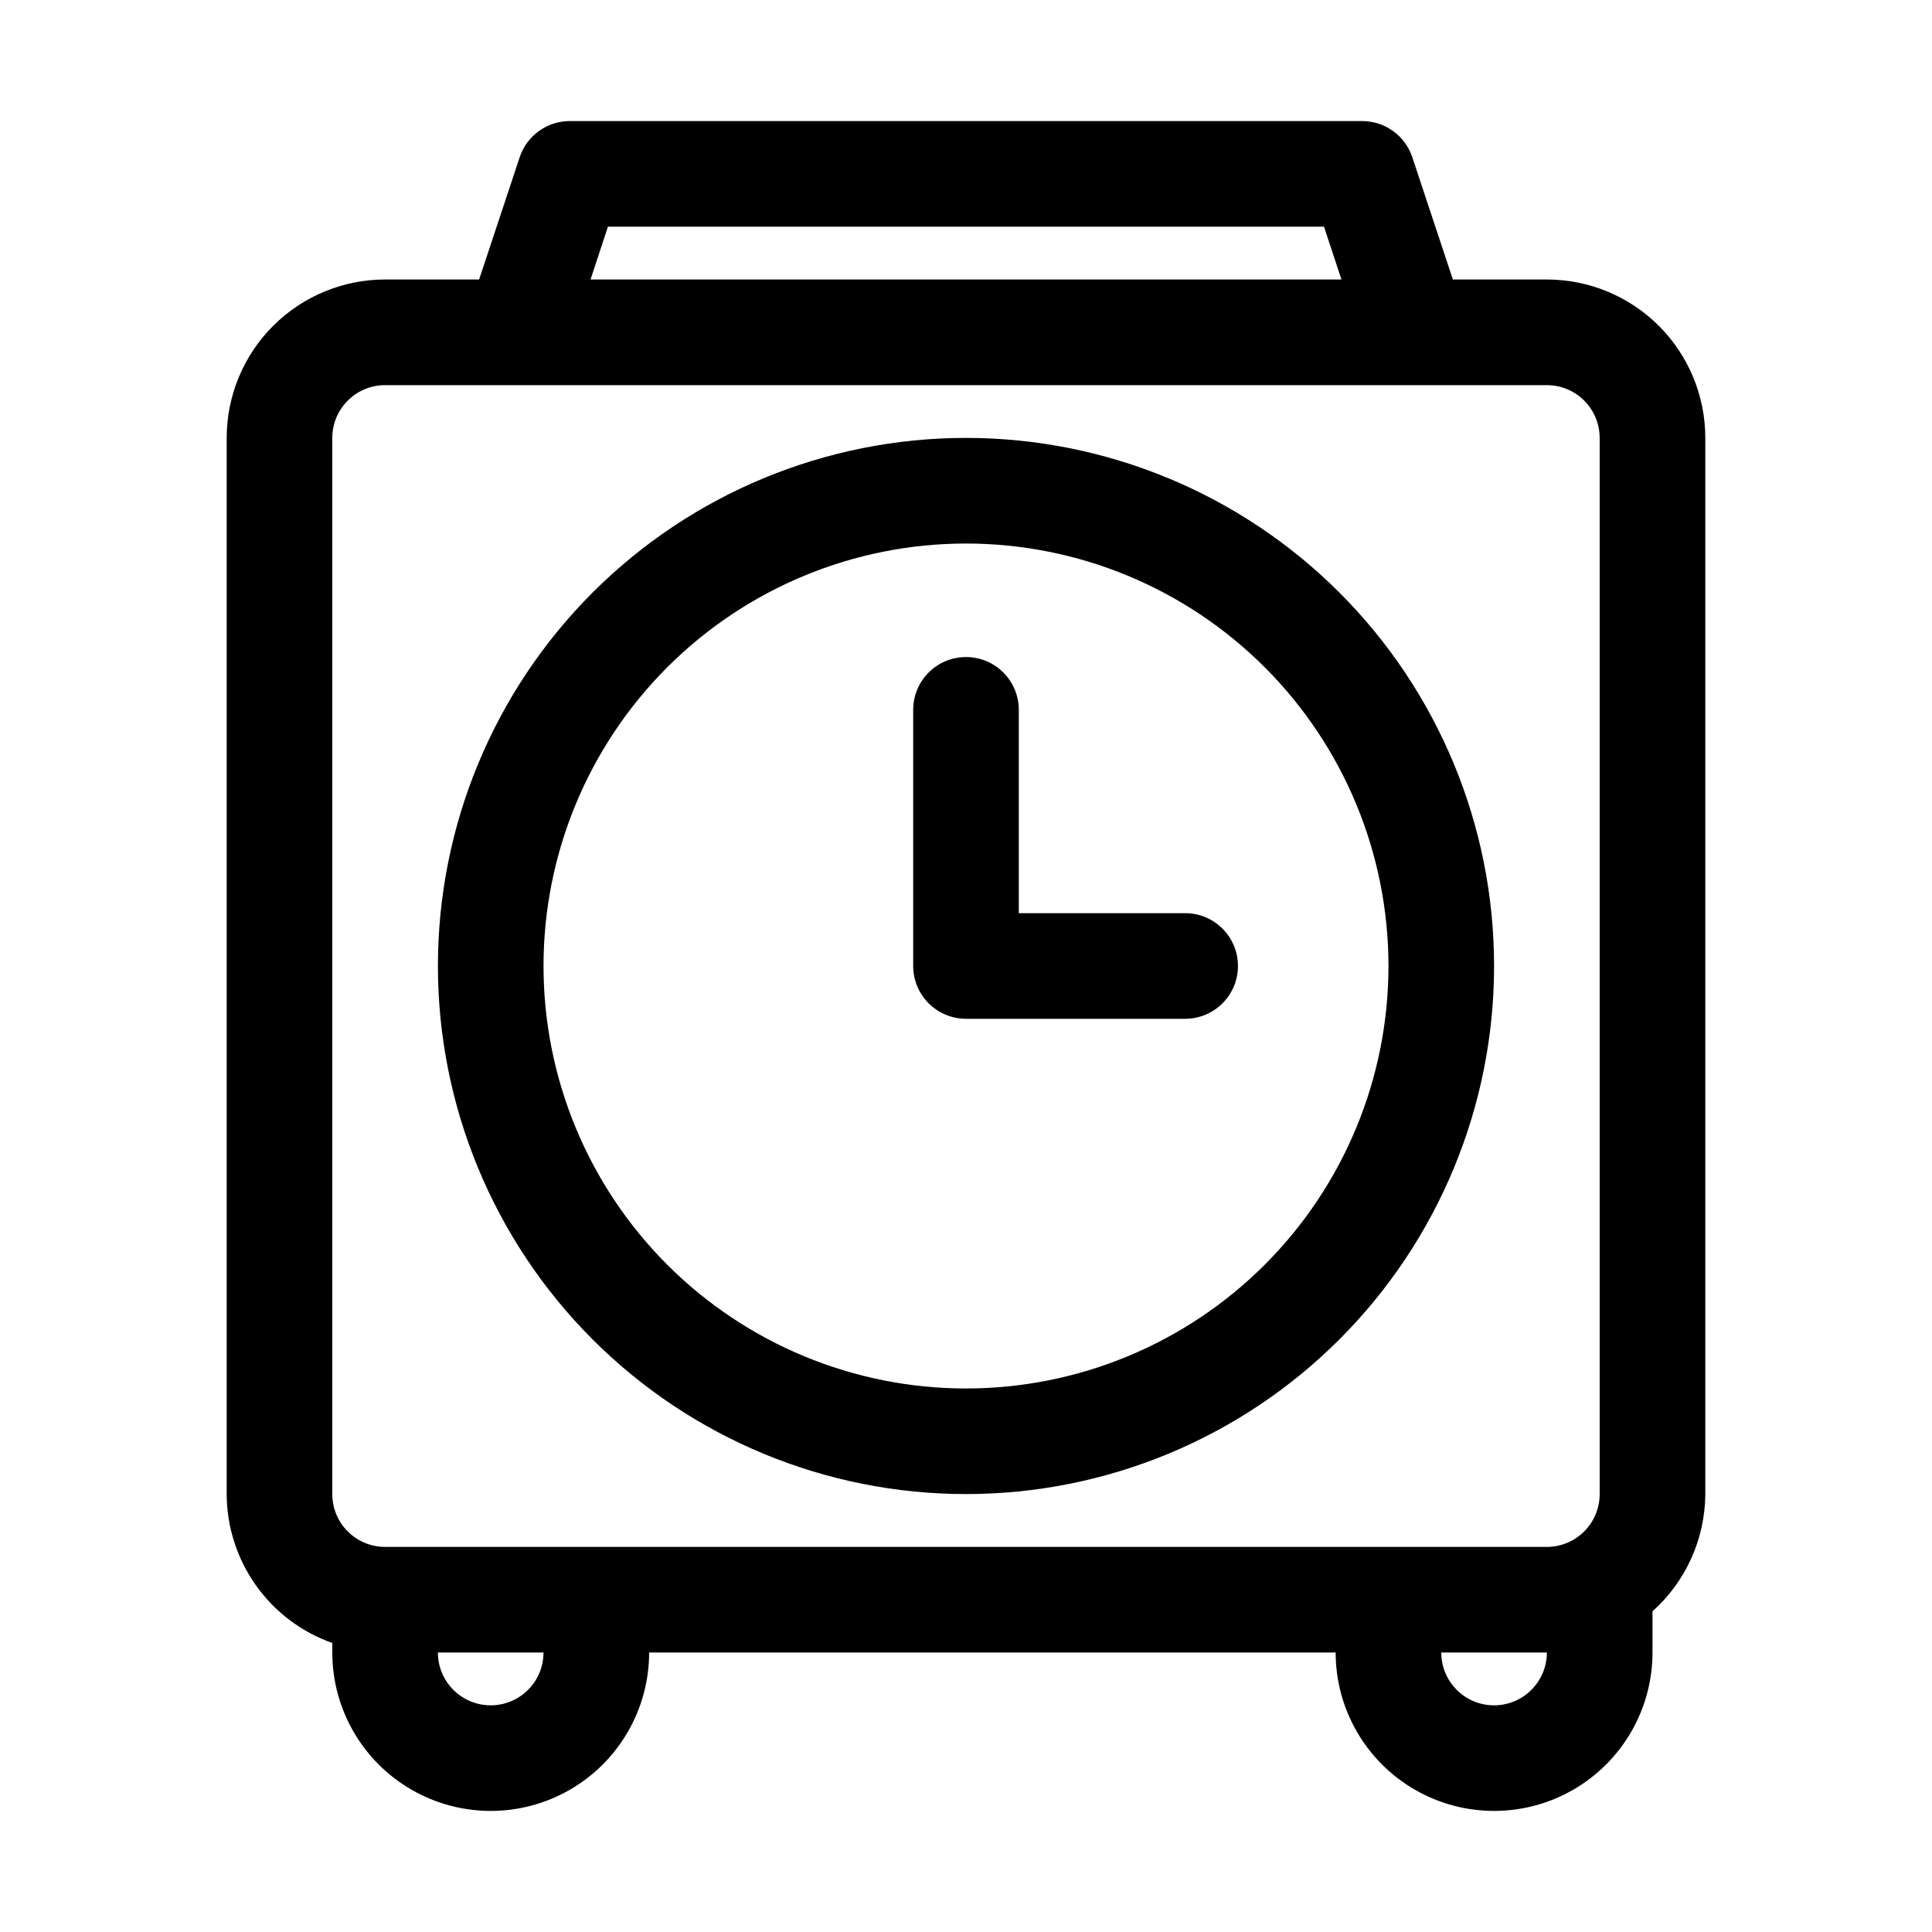 <?xml version="1.0" encoding="UTF-8"?>
<!-- The Best Svg Icon site in the world: iconSvg.co, Visit us! https://iconsvg.co -->
<svg fill="#000000" width="800px" height="800px" version="1.1" viewBox="144 144 512 512" xmlns="http://www.w3.org/2000/svg">
 <g>
  <path d="m553.94 218.07h-24.91l-10.777-32.469c-1.926-5.699-7.277-9.531-13.297-9.516h-209.92 0.004c-6.016-0.016-11.371 3.816-13.297 9.516l-10.773 32.469h-24.91c-11.137 0-21.816 4.426-29.688 12.297-7.875 7.875-12.297 18.555-12.297 29.688v279.89c0.023 8.664 2.727 17.105 7.738 24.172 5.008 7.062 12.082 12.406 20.25 15.293v2.519c0 15 8 28.859 20.992 36.359 12.988 7.5 28.992 7.5 41.984 0 12.988-7.5 20.992-21.359 20.992-36.359h181.93c0 15 8.004 28.859 20.992 36.359 12.992 7.5 28.996 7.5 41.984 0s20.992-21.359 20.992-36.359v-10.914c8.848-7.914 13.93-19.203 13.996-31.07v-279.89c0-11.133-4.426-21.812-12.297-29.688-7.875-7.871-18.555-12.297-29.688-12.297zm-248.83-13.992h189.77l4.617 13.996-199-0.004zm-31.066 391.85c-7.731 0-13.996-6.266-13.996-13.996h27.988c0 3.711-1.473 7.269-4.098 9.895s-6.184 4.102-9.895 4.102zm27.988-41.984h-55.977c-7.731 0-13.996-6.266-13.996-13.996v-279.89c0-7.727 6.266-13.992 13.996-13.992h307.88c3.711 0 7.269 1.473 9.895 4.098s4.098 6.184 4.098 9.895v279.89c0 3.711-1.473 7.273-4.098 9.895-2.625 2.625-6.184 4.102-9.895 4.102zm237.91 41.984c-7.731 0-13.996-6.266-13.996-13.996h27.992c0 3.711-1.477 7.269-4.102 9.895-2.621 2.625-6.184 4.102-9.895 4.102z"/>
  <path d="m400 260.05c-37.117 0-72.715 14.746-98.961 40.988-26.242 26.246-40.988 61.844-40.988 98.961 0 37.113 14.746 72.711 40.988 98.957 26.246 26.246 61.844 40.988 98.961 40.988 37.113 0 72.711-14.742 98.957-40.988 26.246-26.246 40.988-61.844 40.988-98.957 0-37.117-14.742-72.715-40.988-98.961-26.246-26.242-61.844-40.988-98.957-40.988zm0 251.91c-29.695 0-58.172-11.797-79.168-32.793-20.996-20.996-32.793-49.473-32.793-79.164 0-29.695 11.797-58.172 32.793-79.168 20.996-20.996 49.473-32.793 79.168-32.793 29.691 0 58.168 11.797 79.164 32.793 20.996 20.996 32.793 49.473 32.793 79.168 0 29.691-11.797 58.168-32.793 79.164-20.996 20.996-49.473 32.793-79.164 32.793z"/>
  <path d="m458.08 386h-44.086v-53.879c0-7.731-6.266-13.996-13.992-13.996-7.731 0-13.996 6.266-13.996 13.996v67.875c0 3.711 1.473 7.269 4.098 9.895s6.184 4.098 9.898 4.098h58.078c7.727 0 13.992-6.266 13.992-13.992 0-7.731-6.266-13.996-13.992-13.996z"/>
 </g>
</svg>
